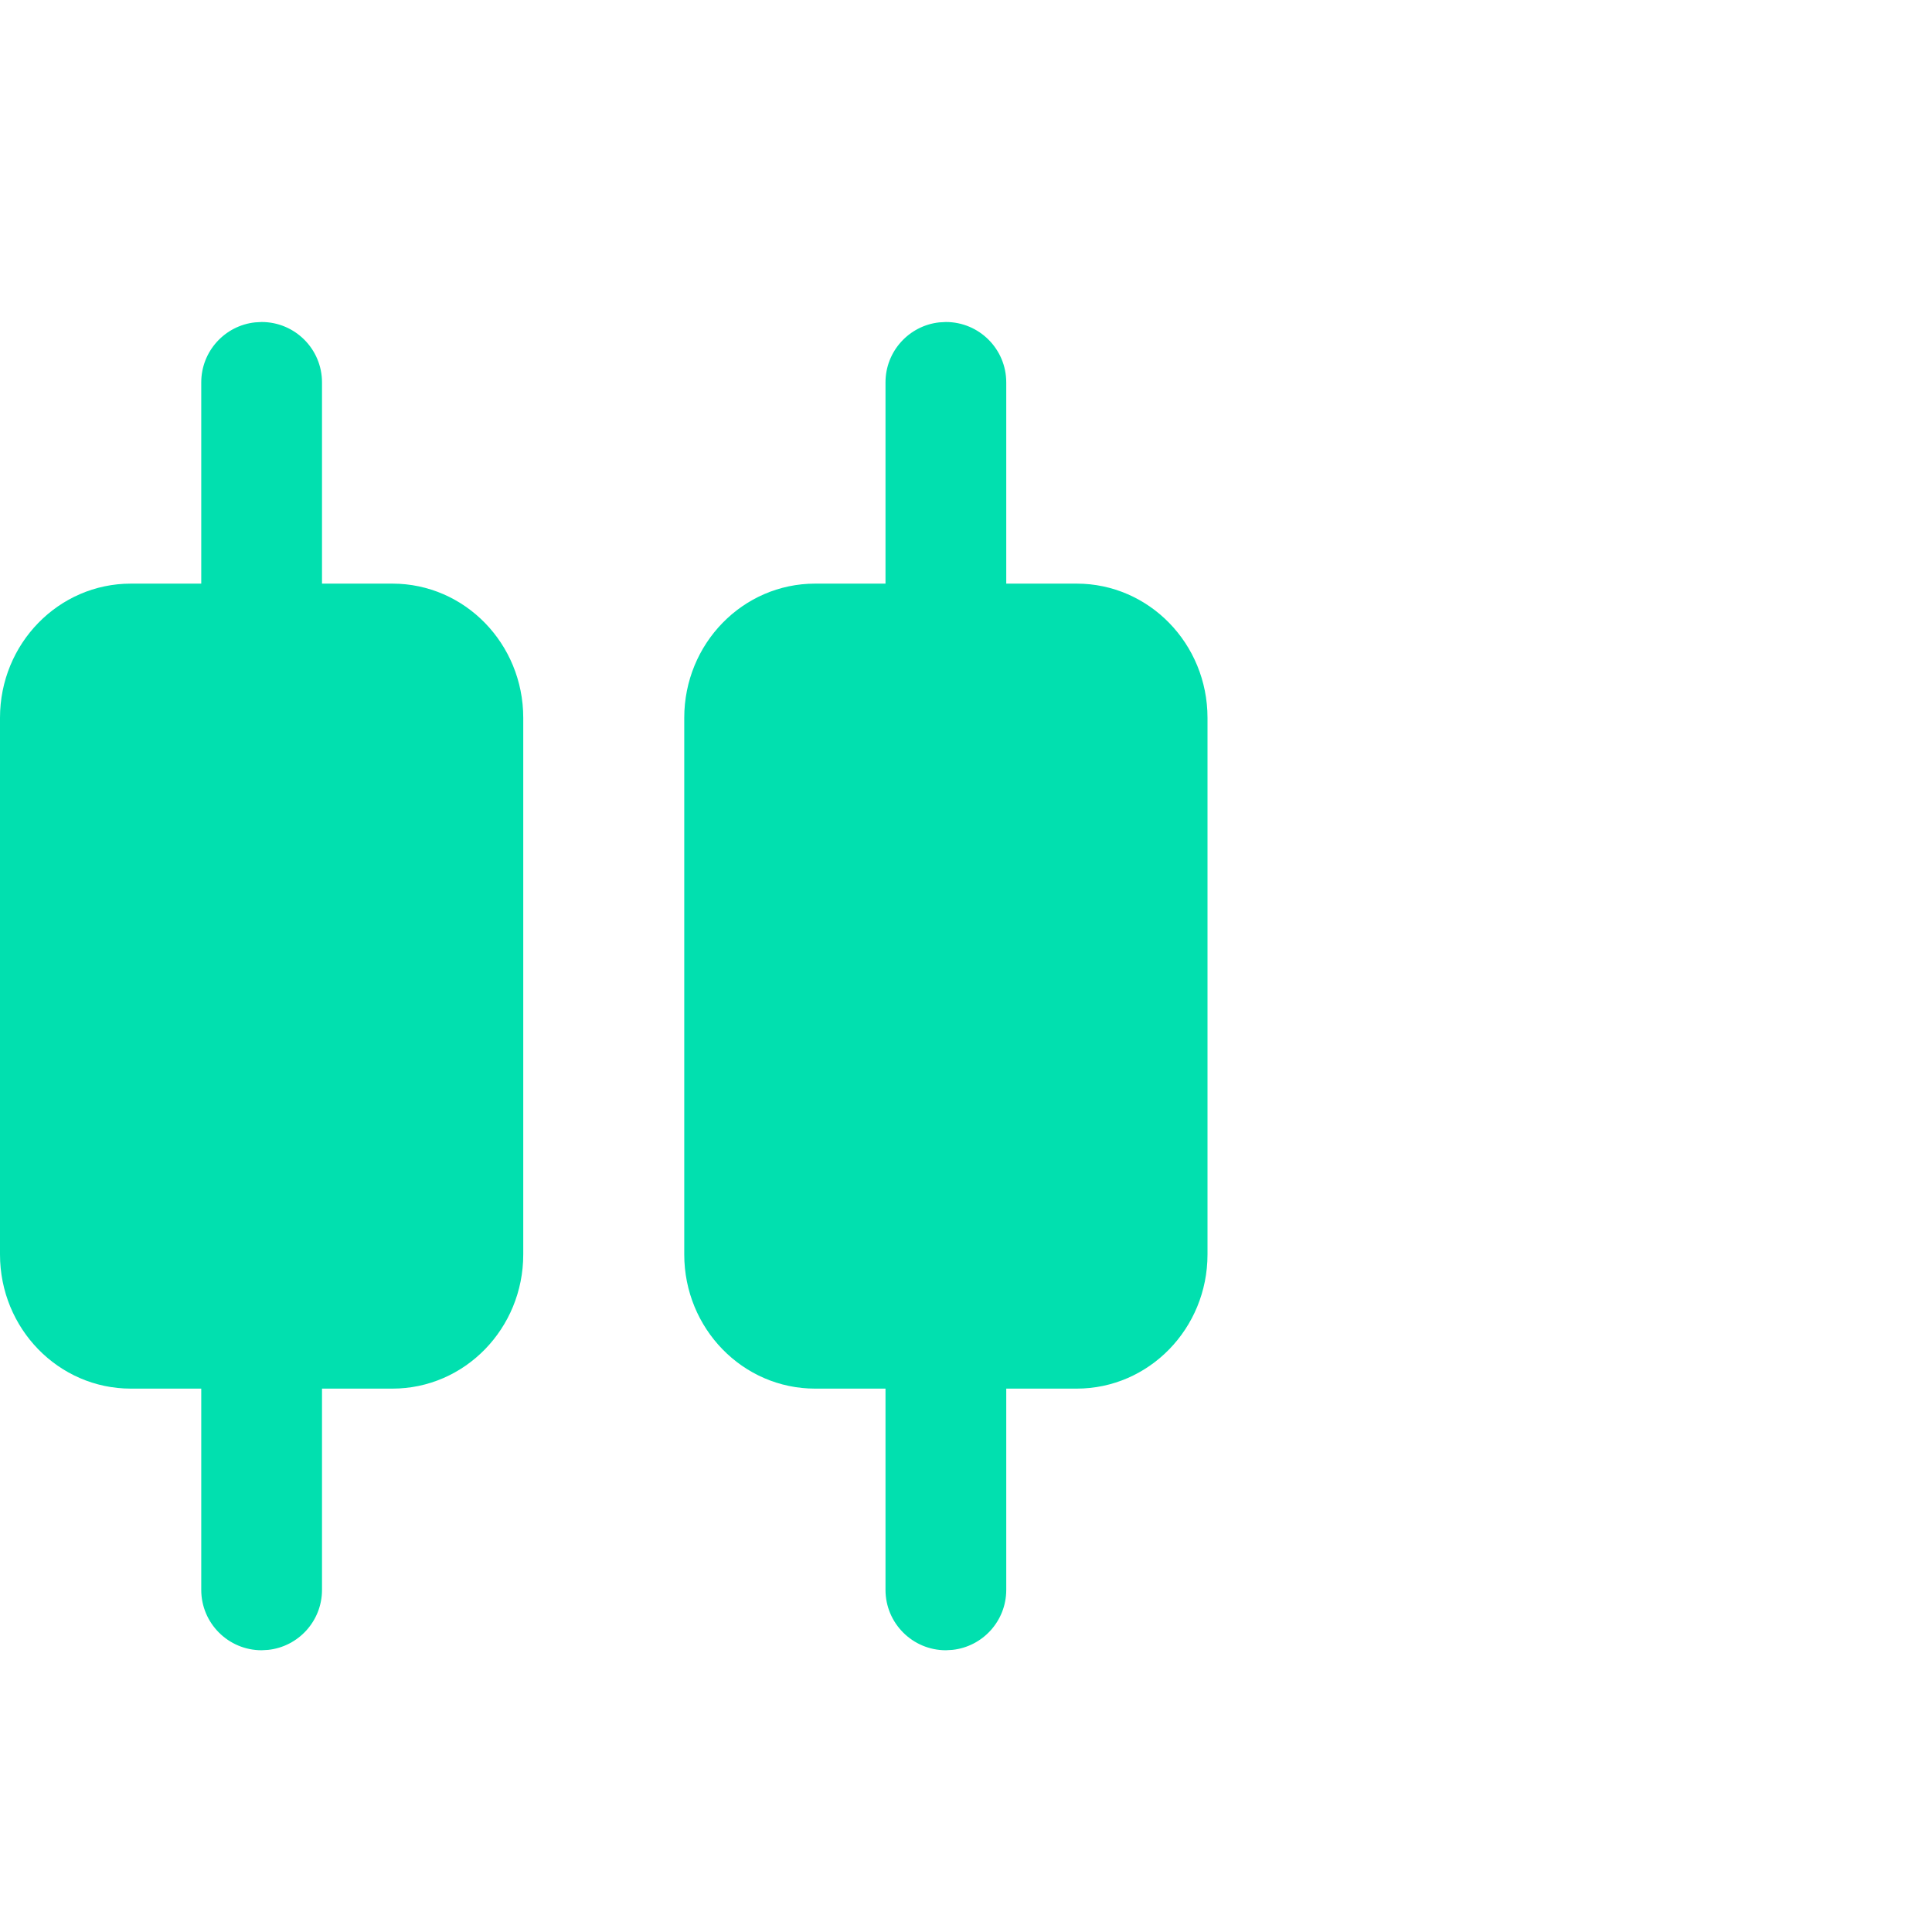 <?xml version="1.0" encoding="UTF-8"?>
<svg width="36px" height="36px" viewBox="0 0 36 36" version="1.1" xmlns="http://www.w3.org/2000/svg" xmlns:xlink="http://www.w3.org/1999/xlink">
    <title>0.icon/#48/量化/代码备份 2</title>
    <g id="多比赛列表" stroke="none" stroke-width="1" fill="none" fill-rule="evenodd">
        <g id="1比赛-首页-已登陆" transform="translate(-822, -370)">
            <g id="0.icon/#48/量化/代码备份-2" transform="translate(822, 370)">
                <rect id="_mockplus_fix_" x="0" y="0" width="36" height="36"></rect>
                <rect id="_mockplus_fix_" x="0" y="0" width="36" height="36"></rect>
                <path d="M17.625,6 C18.246,6 18.75,6.504 18.75,7.125 L18.75,10.875 L20.062,10.875 C21.409,10.875 22.5,11.994 22.5,13.375 L22.5,23.375 C22.5,24.756 21.409,25.875 20.062,25.875 L18.75,25.875 L18.75,29.625 C18.75,30.205 18.311,30.682 17.748,30.743 L17.625,30.75 C17.004,30.75 16.5,30.246 16.5,29.625 L16.5,25.875 L15.188,25.875 C13.841,25.875 12.75,24.756 12.75,23.375 L12.75,13.375 C12.75,11.994 13.841,10.875 15.188,10.875 L16.5,10.875 L16.5,7.125 C16.5,6.545 16.939,6.068 17.502,6.007 Z M4.875,6 C5.496,6 6,6.504 6,7.125 L6,10.875 L7.312,10.875 C8.659,10.875 9.75,11.994 9.75,13.375 L9.75,23.375 C9.75,24.756 8.659,25.875 7.312,25.875 L6,25.875 L6,29.625 C6,30.205 5.561,30.682 4.998,30.743 L4.875,30.75 C4.254,30.75 3.75,30.246 3.75,29.625 L3.75,25.875 L2.438,25.875 C1.091,25.875 0,24.756 0,23.375 L0,13.375 C0,11.994 1.091,10.875 2.438,10.875 L3.75,10.875 L3.75,7.125 C3.75,6.545 4.189,6.068 4.752,6.007 Z" id="形状结合" fill="#01E0AF" fill-rule="nonzero"></path>
            </g>
        </g>
    </g>
</svg>